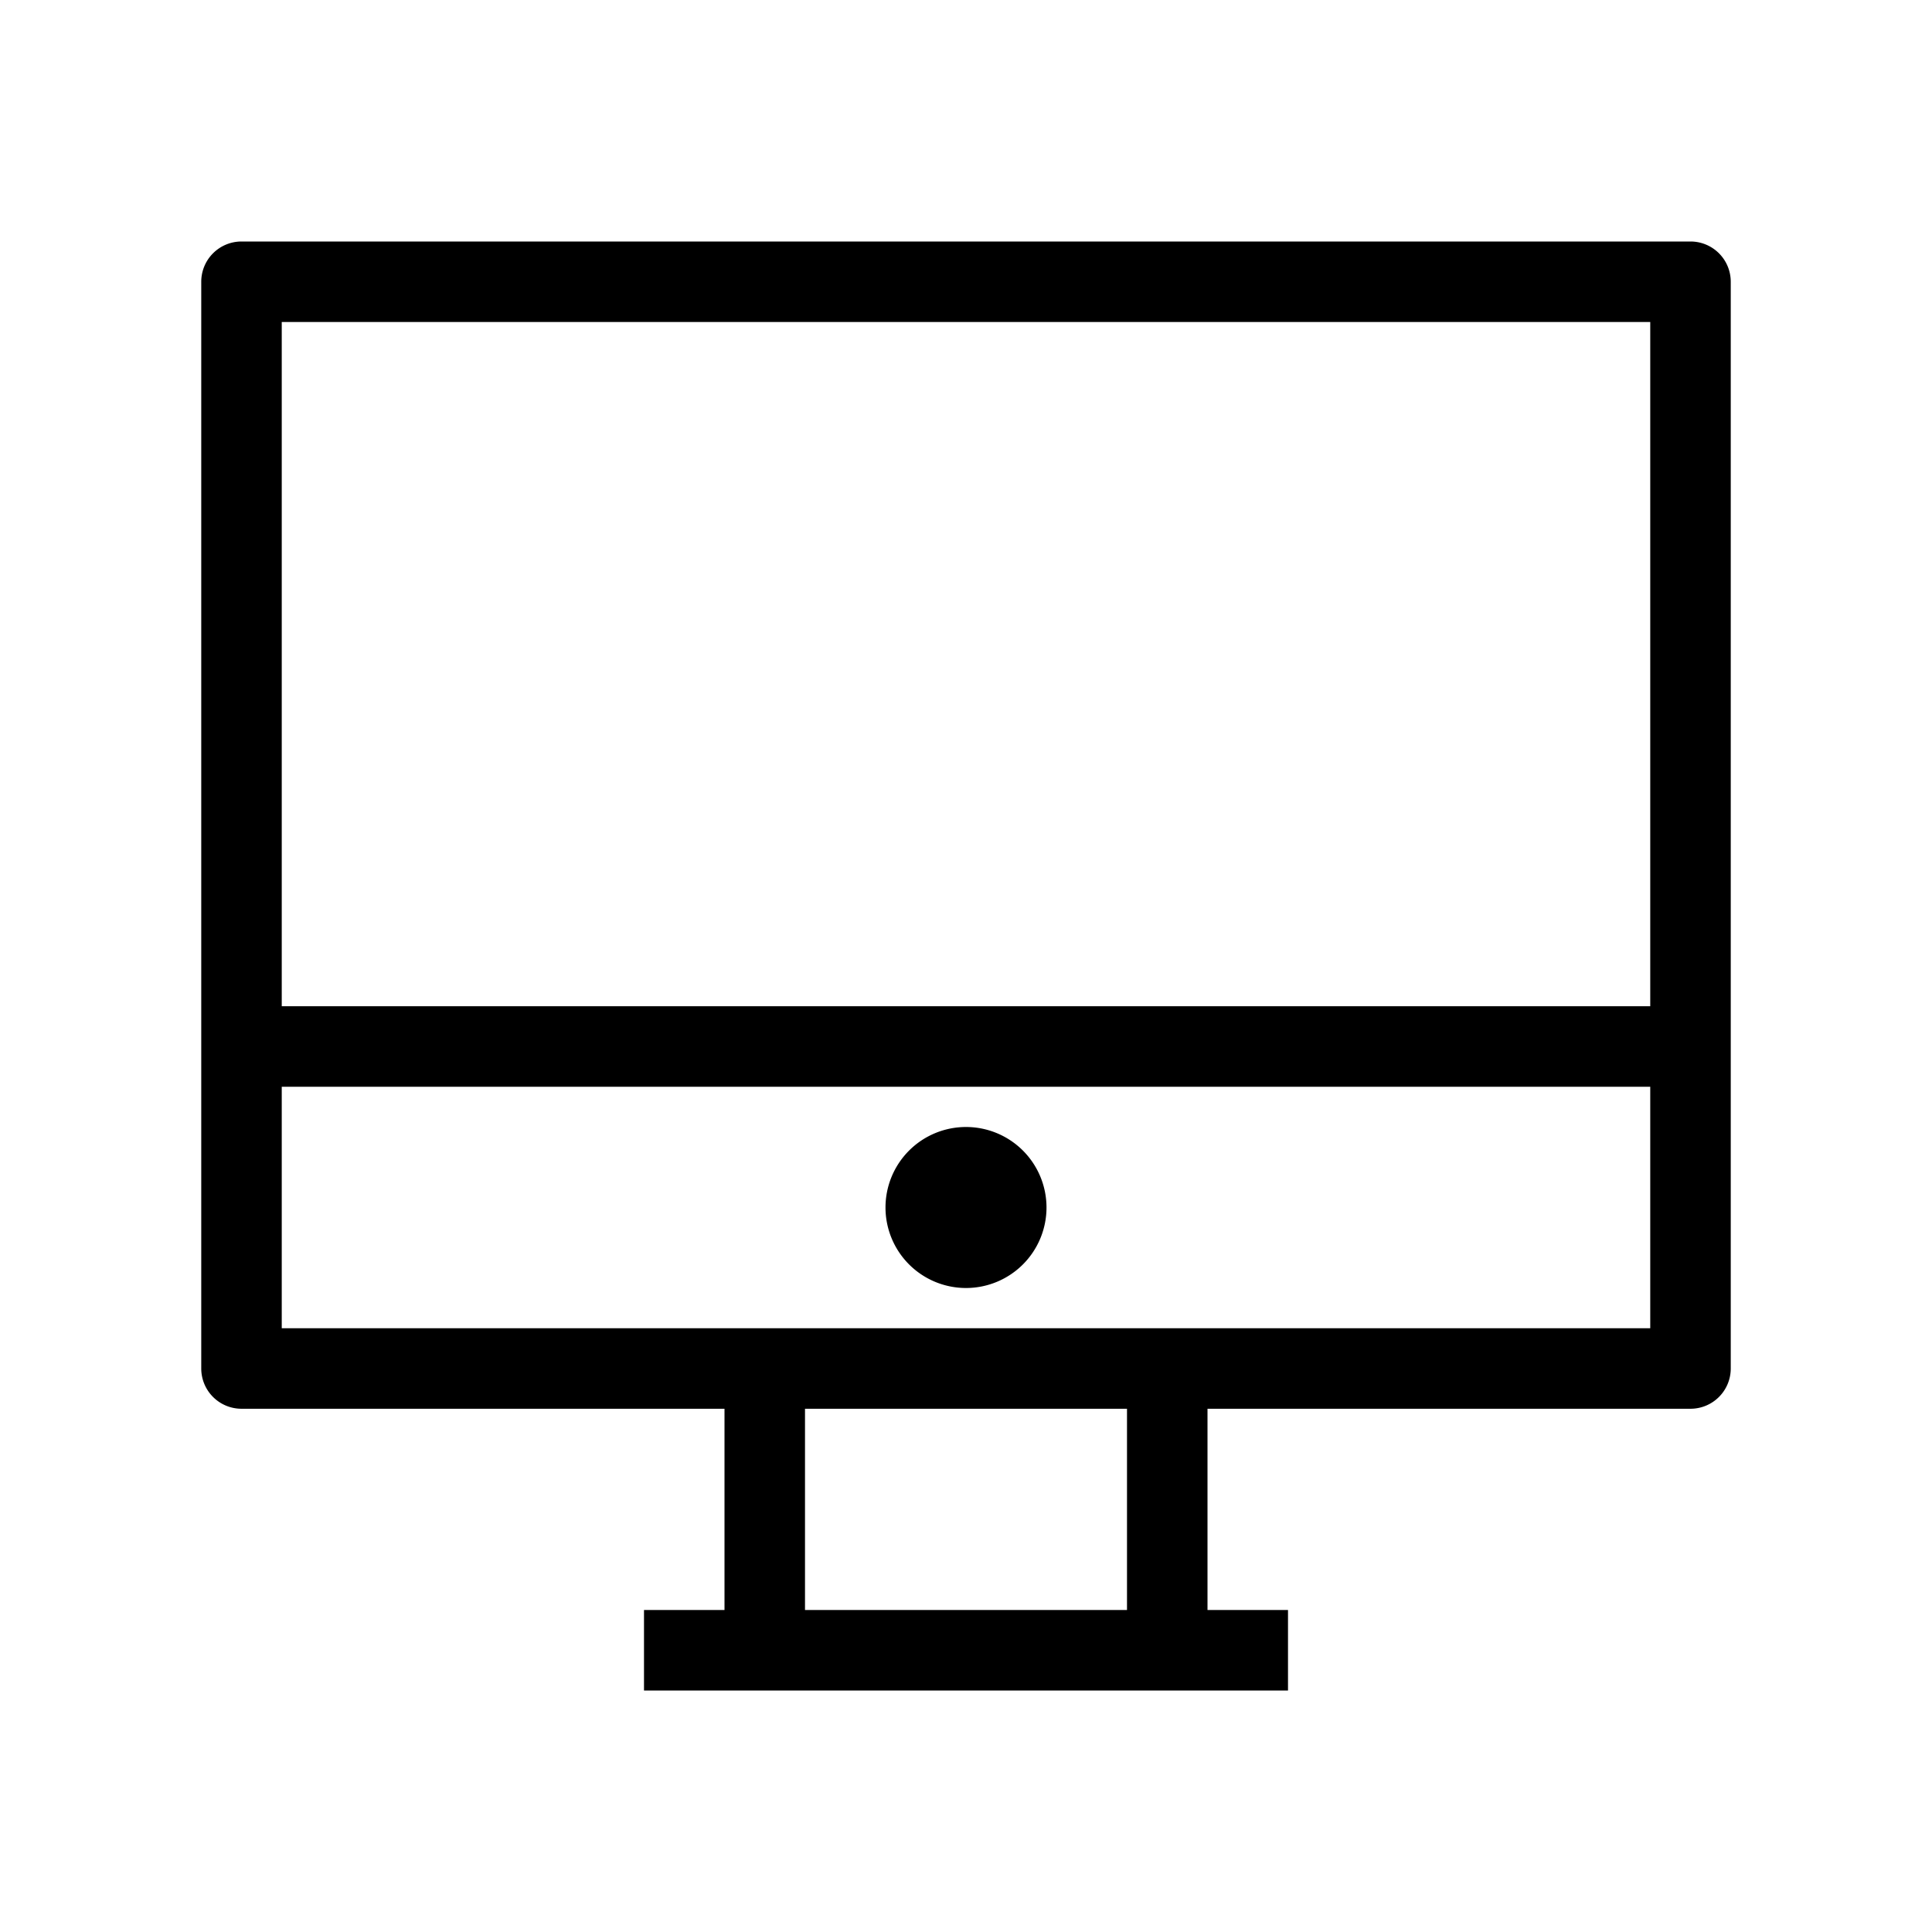 <svg id="Suncorp" xmlns="http://www.w3.org/2000/svg" width="48" height="48" viewBox="0 0 48 48">
  <title>computer</title>
  <g id="Suncorp_Default" data-name="Suncorp Default">
    <g>
      <path d="M42,6H6A1,1,0,0,0,5,7V34a1,1,0,0,0,1,1H18v5H16v2H32V40H30V35H42a1,1,0,0,0,1-1V7A1,1,0,0,0,42,6ZM28,40H20V35h8Zm13-7H7V27H41Zm0-8H7V8H41Z"/>
      <path d="M24,32a2,2,0,0,0,2-2,2,2,0,1,0-2,2Z"/>
    </g>
  </g>
</svg>
